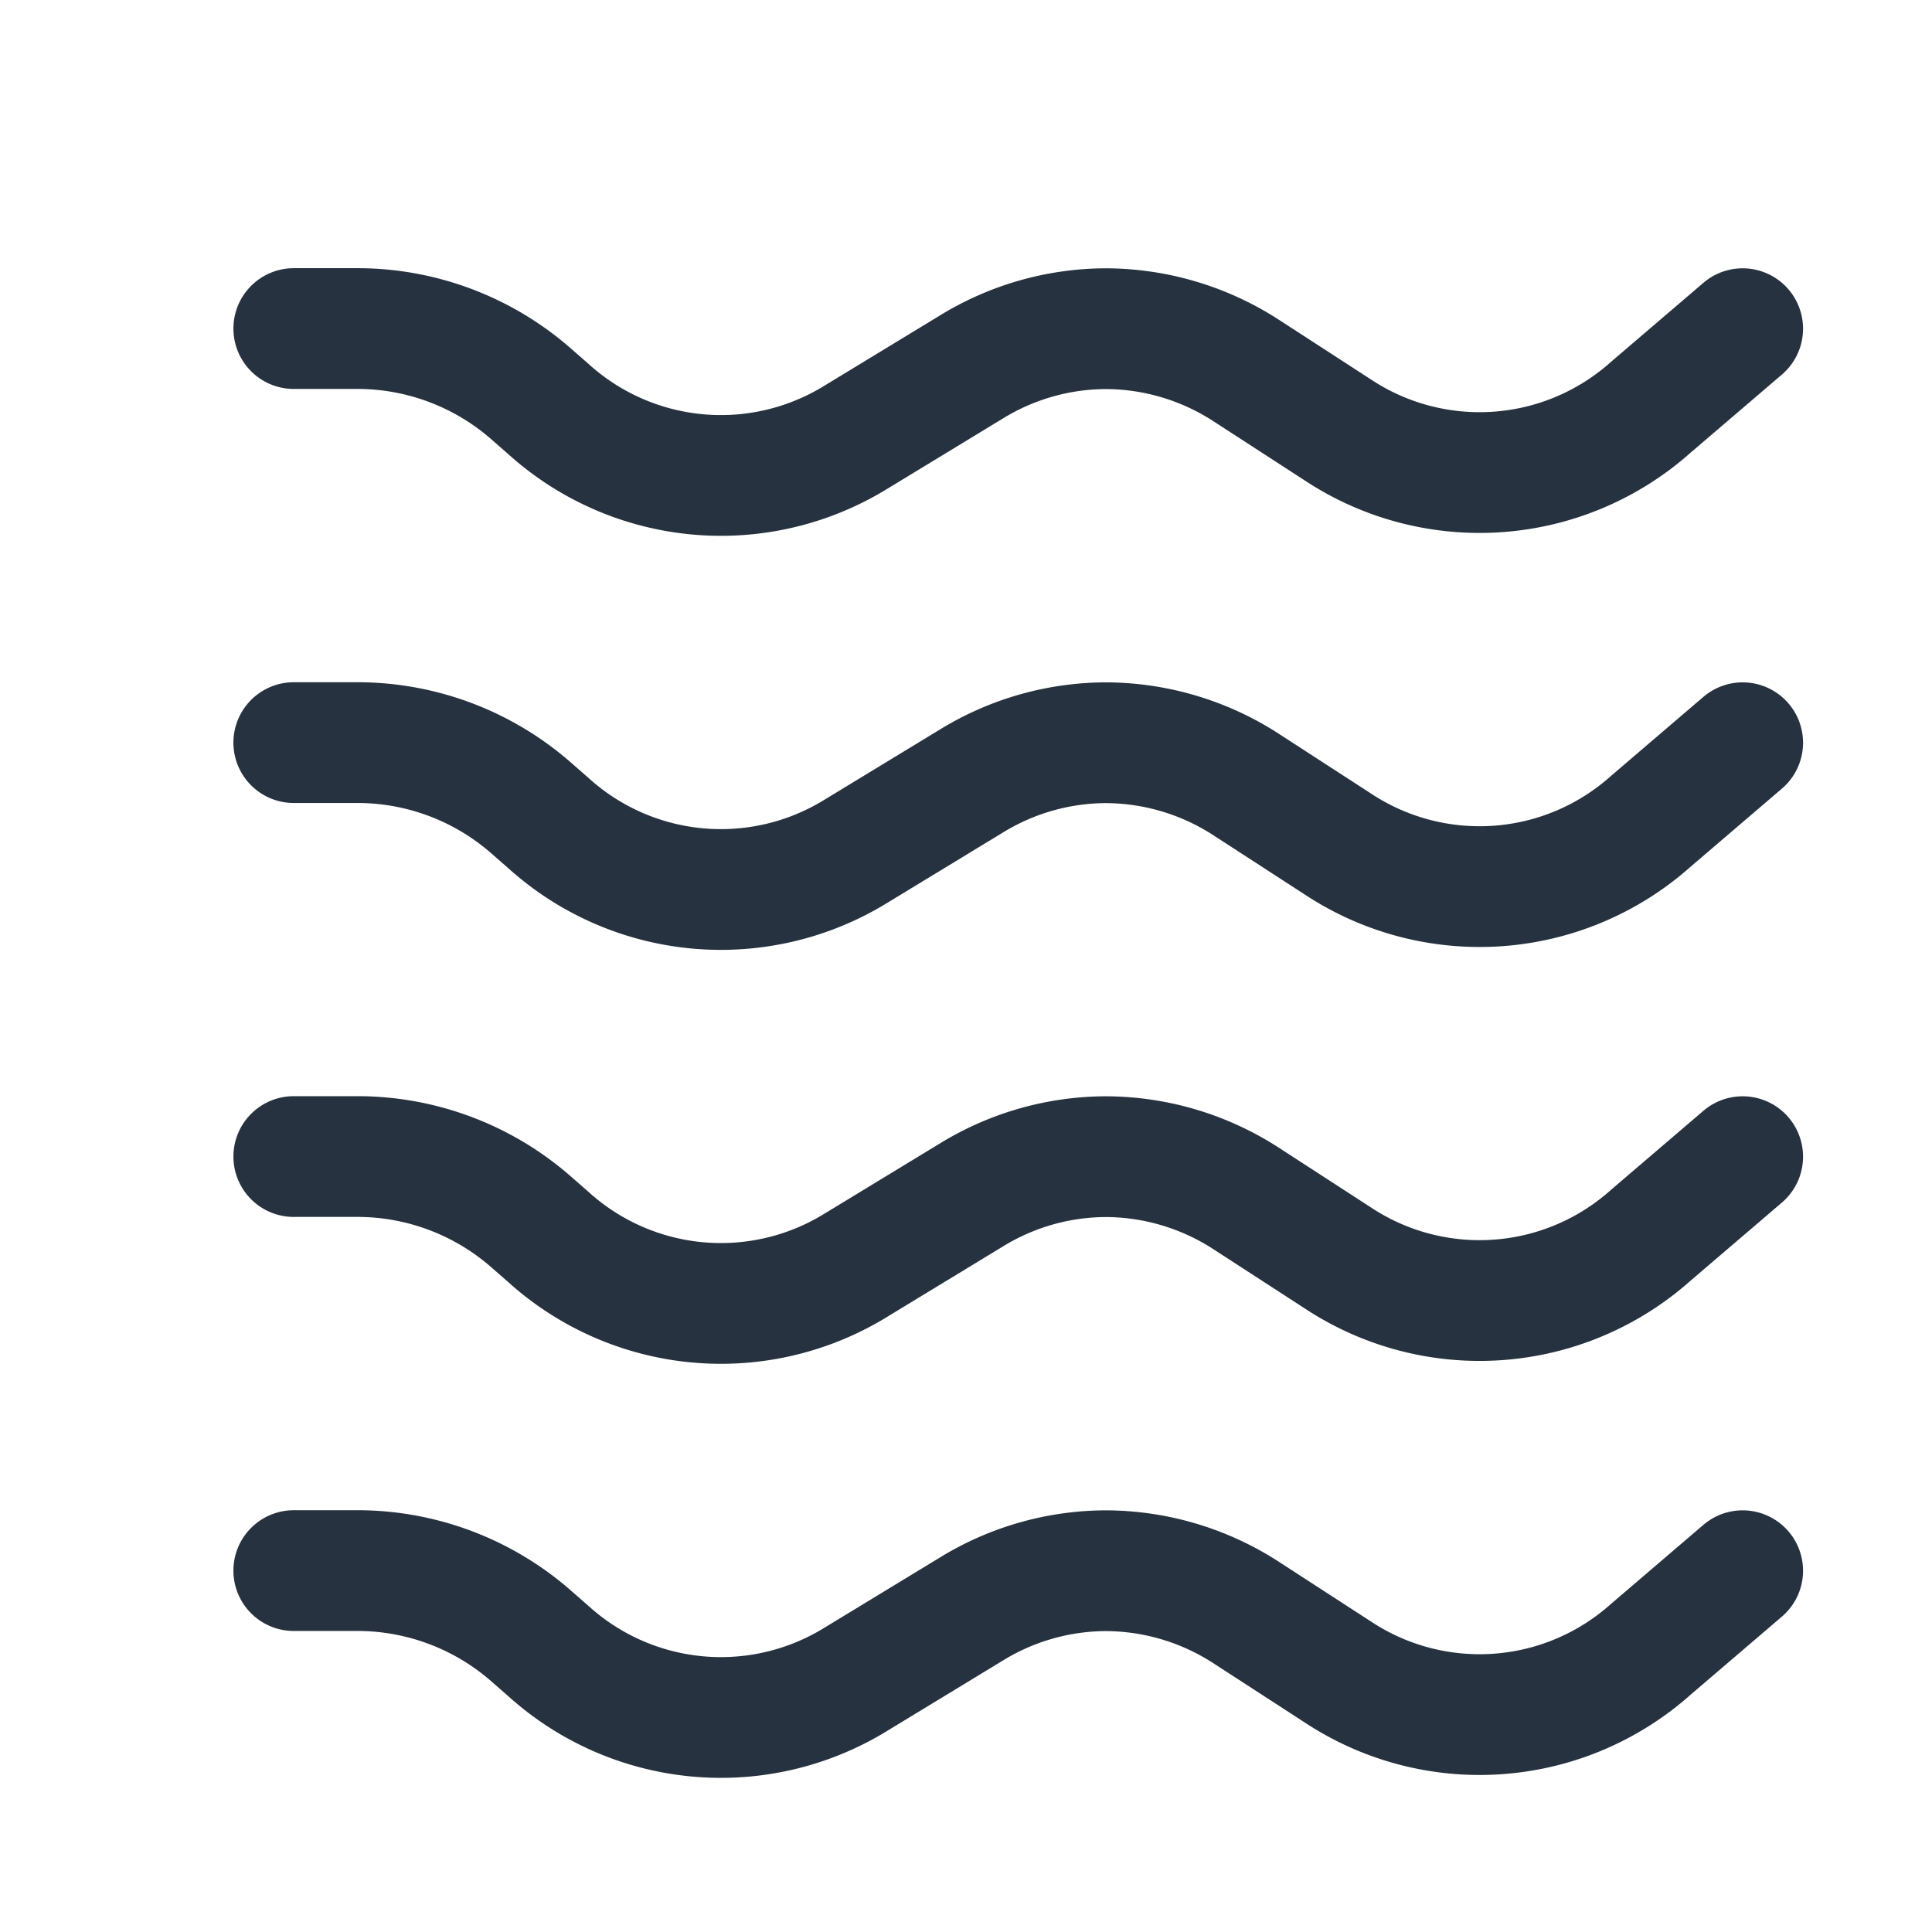 <svg xmlns="http://www.w3.org/2000/svg" width="16" height="16" viewBox="0 0 16 16"><defs><style>.a,.b{fill:none;}.a{stroke:#273240;stroke-linecap:round;}</style></defs><g transform="translate(-579 -641)"><g transform="translate(342.516 448.307)"><path class="a" d="M238.917,195.414h.544a2.185,2.185,0,0,1,1.435.553l.127.111a2.131,2.131,0,0,0,2.549.236l.957-.582a2.14,2.14,0,0,1,1.114-.317h0a2.15,2.15,0,0,1,1.17.352l.751.487a2.129,2.129,0,0,0,2.591-.188l.761-.651"/><path class="a" d="M238.917,203.414h.544a2.185,2.185,0,0,1,1.435.553l.127.111a2.131,2.131,0,0,0,2.549.236l.957-.582a2.14,2.14,0,0,1,1.114-.317h0a2.15,2.15,0,0,1,1.17.352l.751.487a2.129,2.129,0,0,0,2.591-.188l.761-.651" transform="translate(0 -1.143)"/><path class="a" d="M238.917,207.414h.544a2.185,2.185,0,0,1,1.435.553l.127.111a2.131,2.131,0,0,0,2.549.236l.957-.582a2.14,2.14,0,0,1,1.114-.317h0a2.15,2.15,0,0,1,1.17.352l.751.487a2.129,2.129,0,0,0,2.591-.188l.761-.651" transform="translate(0 -1.714)"/><path class="a" d="M238.917,199.414h.544a2.185,2.185,0,0,1,1.435.553l.127.111a2.131,2.131,0,0,0,2.549.236l.957-.582a2.14,2.14,0,0,1,1.114-.317h0a2.15,2.15,0,0,1,1.17.352l.751.487a2.129,2.129,0,0,0,2.591-.188l.761-.651" transform="translate(0 -0.571)"/></g><rect class="b" width="16" height="16" transform="translate(579 641)"/></g></svg>